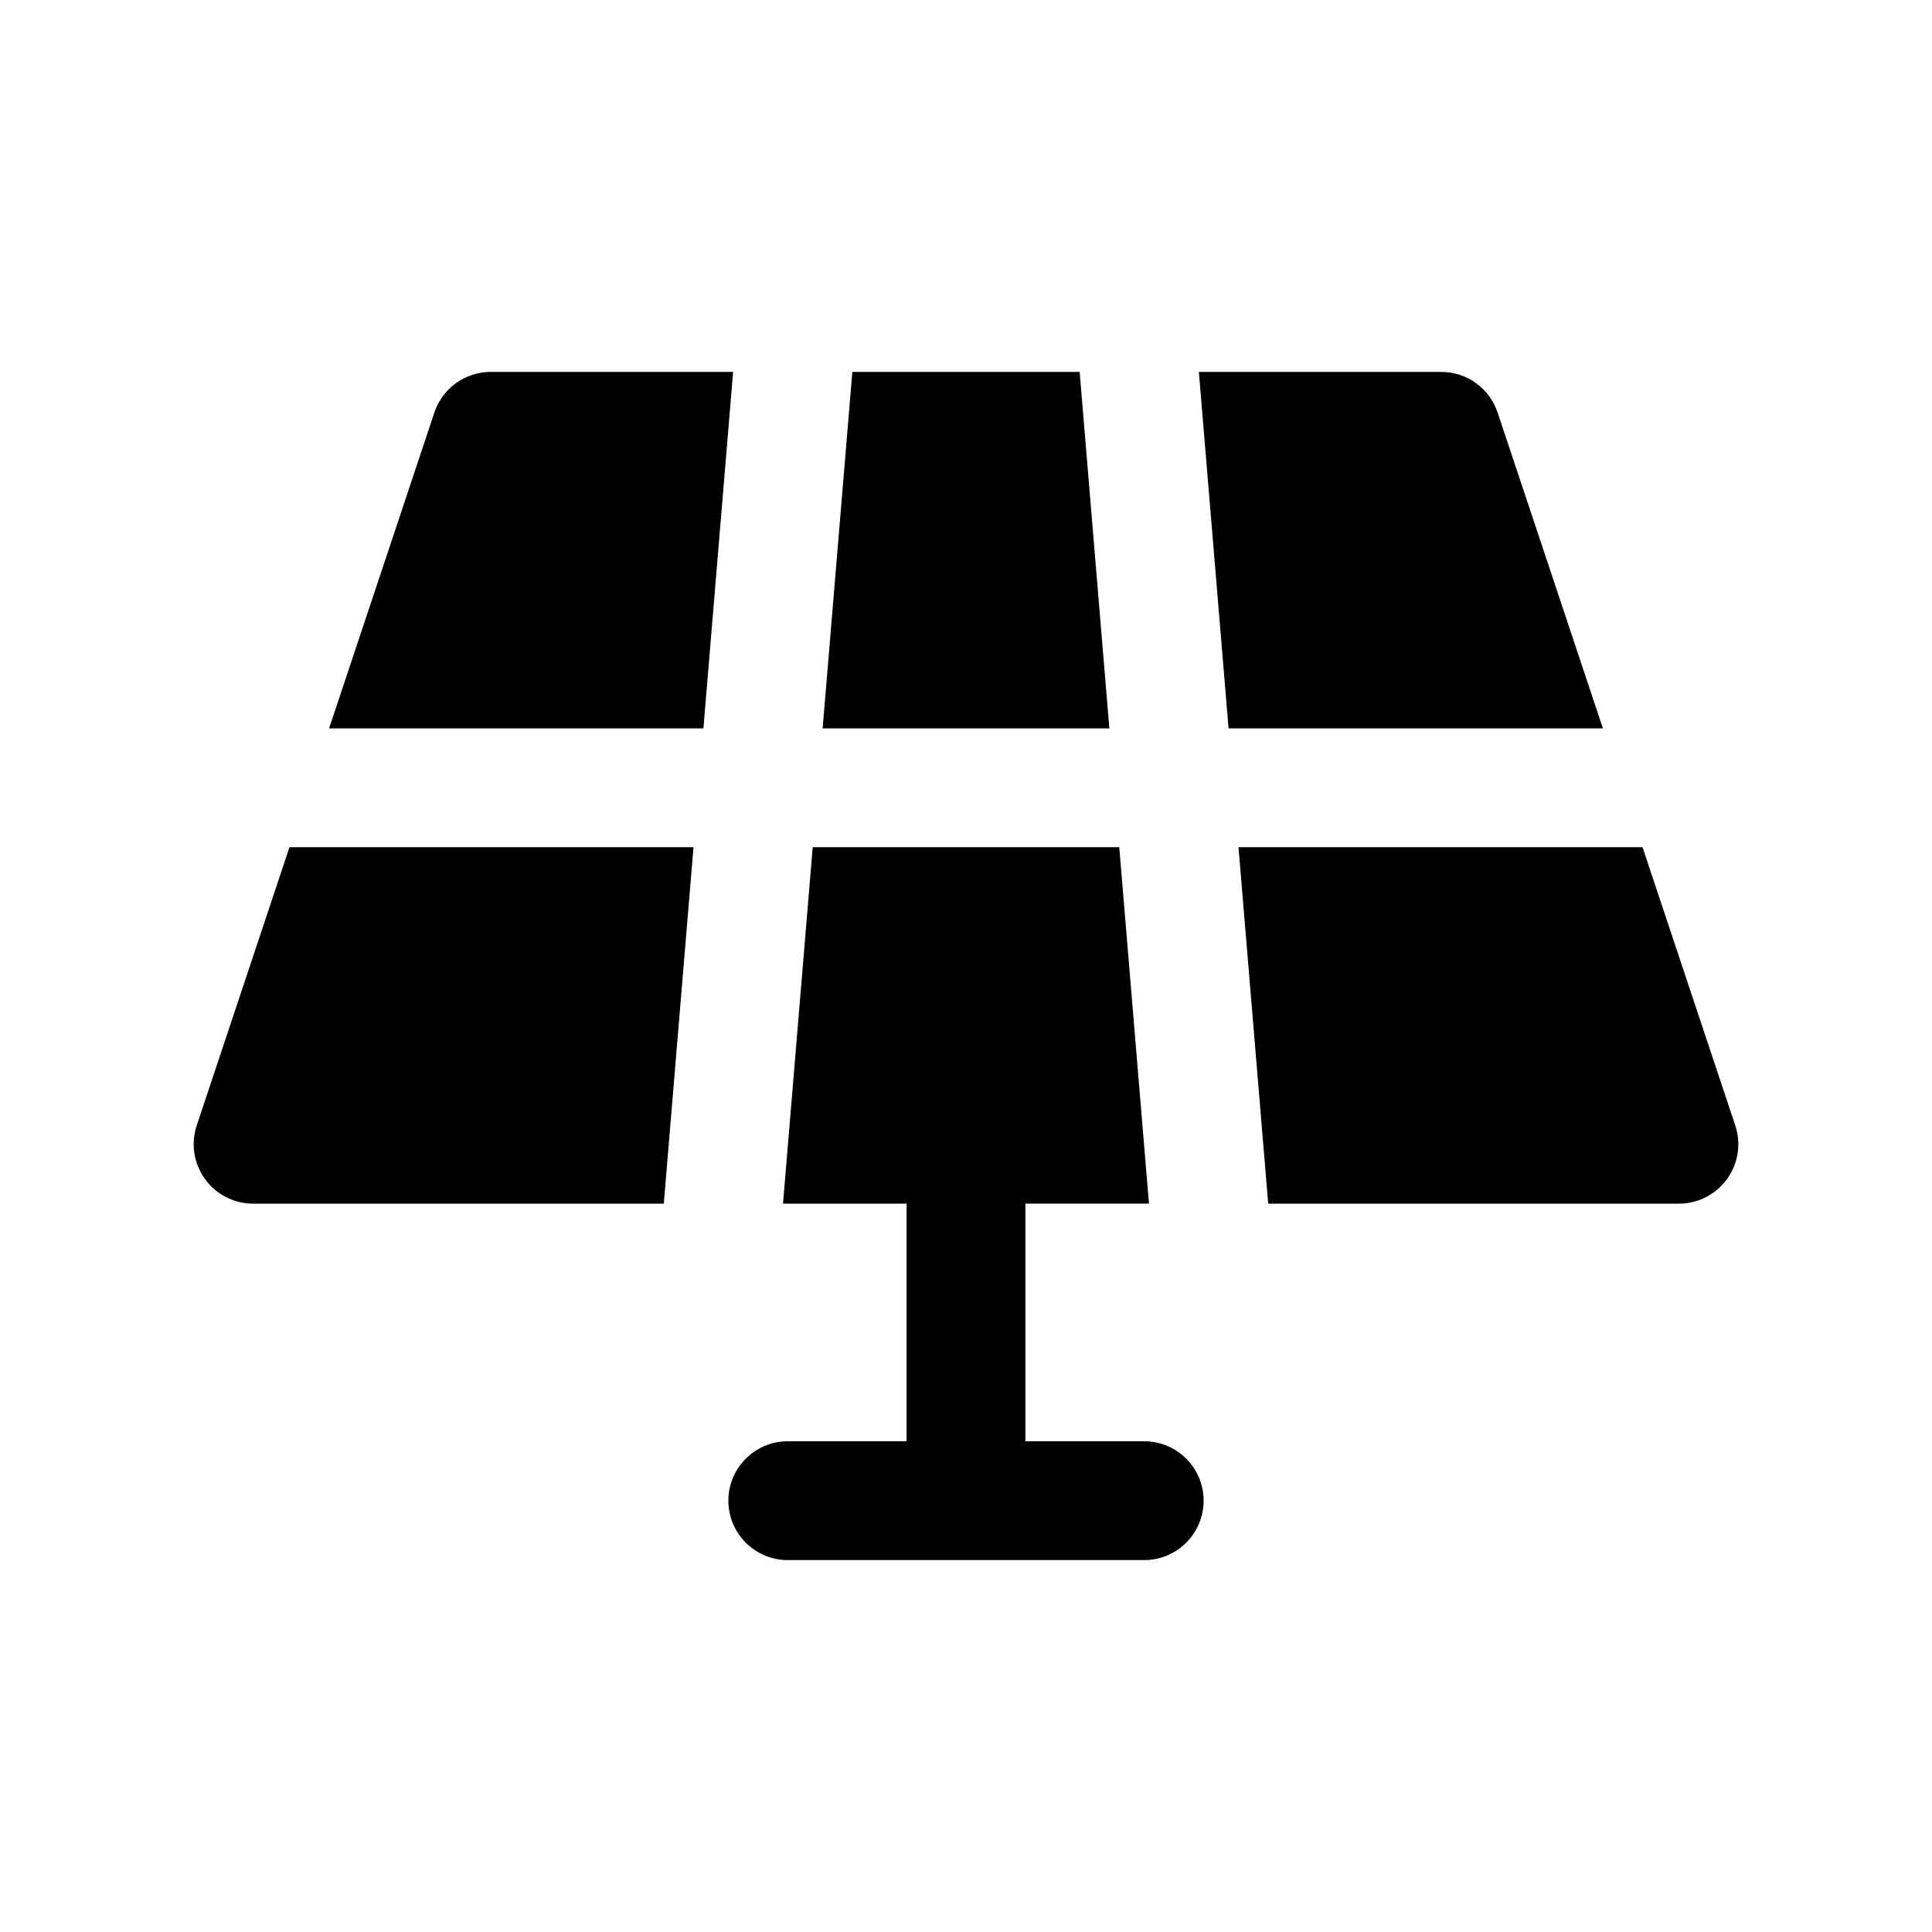 <?xml version="1.0" encoding="UTF-8"?>
<!-- Uploaded to: ICON Repo, www.iconrepo.com, Generator: ICON Repo Mixer Tools -->
<svg fill="#000000" width="800px" height="800px" version="1.1" viewBox="144 144 512 512" xmlns="http://www.w3.org/2000/svg">
 <g>
  <path d="m540.88 253.33c-2.141-6.434-8.152-10.77-14.934-10.77h-64.234l7.871 94.465h99.203z"/>
  <path d="m430.12 242.56h-60.238l-7.871 94.465h75.98z"/>
  <path d="m274.05 242.56c-6.777 0-12.793 4.336-14.934 10.77l-27.898 83.695h99.195l7.871-94.465z"/>
  <path d="m603.86 442.25-24.574-73.734h-107.07l7.871 94.465h108.84c5.062 0 9.809-2.434 12.77-6.543 2.961-4.109 3.769-9.375 2.164-14.188z"/>
  <path d="m196.14 442.25c-1.598 4.801-0.797 10.078 2.164 14.184 2.953 4.113 7.707 6.547 12.77 6.547h108.84l7.871-94.465h-107.07z"/>
  <path d="m447.23 525.95h-31.488v-62.977h32.746l-7.871-94.465-81.238 0.004-7.871 94.465h32.746v62.977h-31.488c-8.691 0-15.742 7.055-15.742 15.742 0 8.691 7.055 15.742 15.742 15.742h94.465c8.691 0 15.742-7.055 15.742-15.742 0.004-8.691-7.051-15.746-15.742-15.746z"/>
 </g>
</svg>